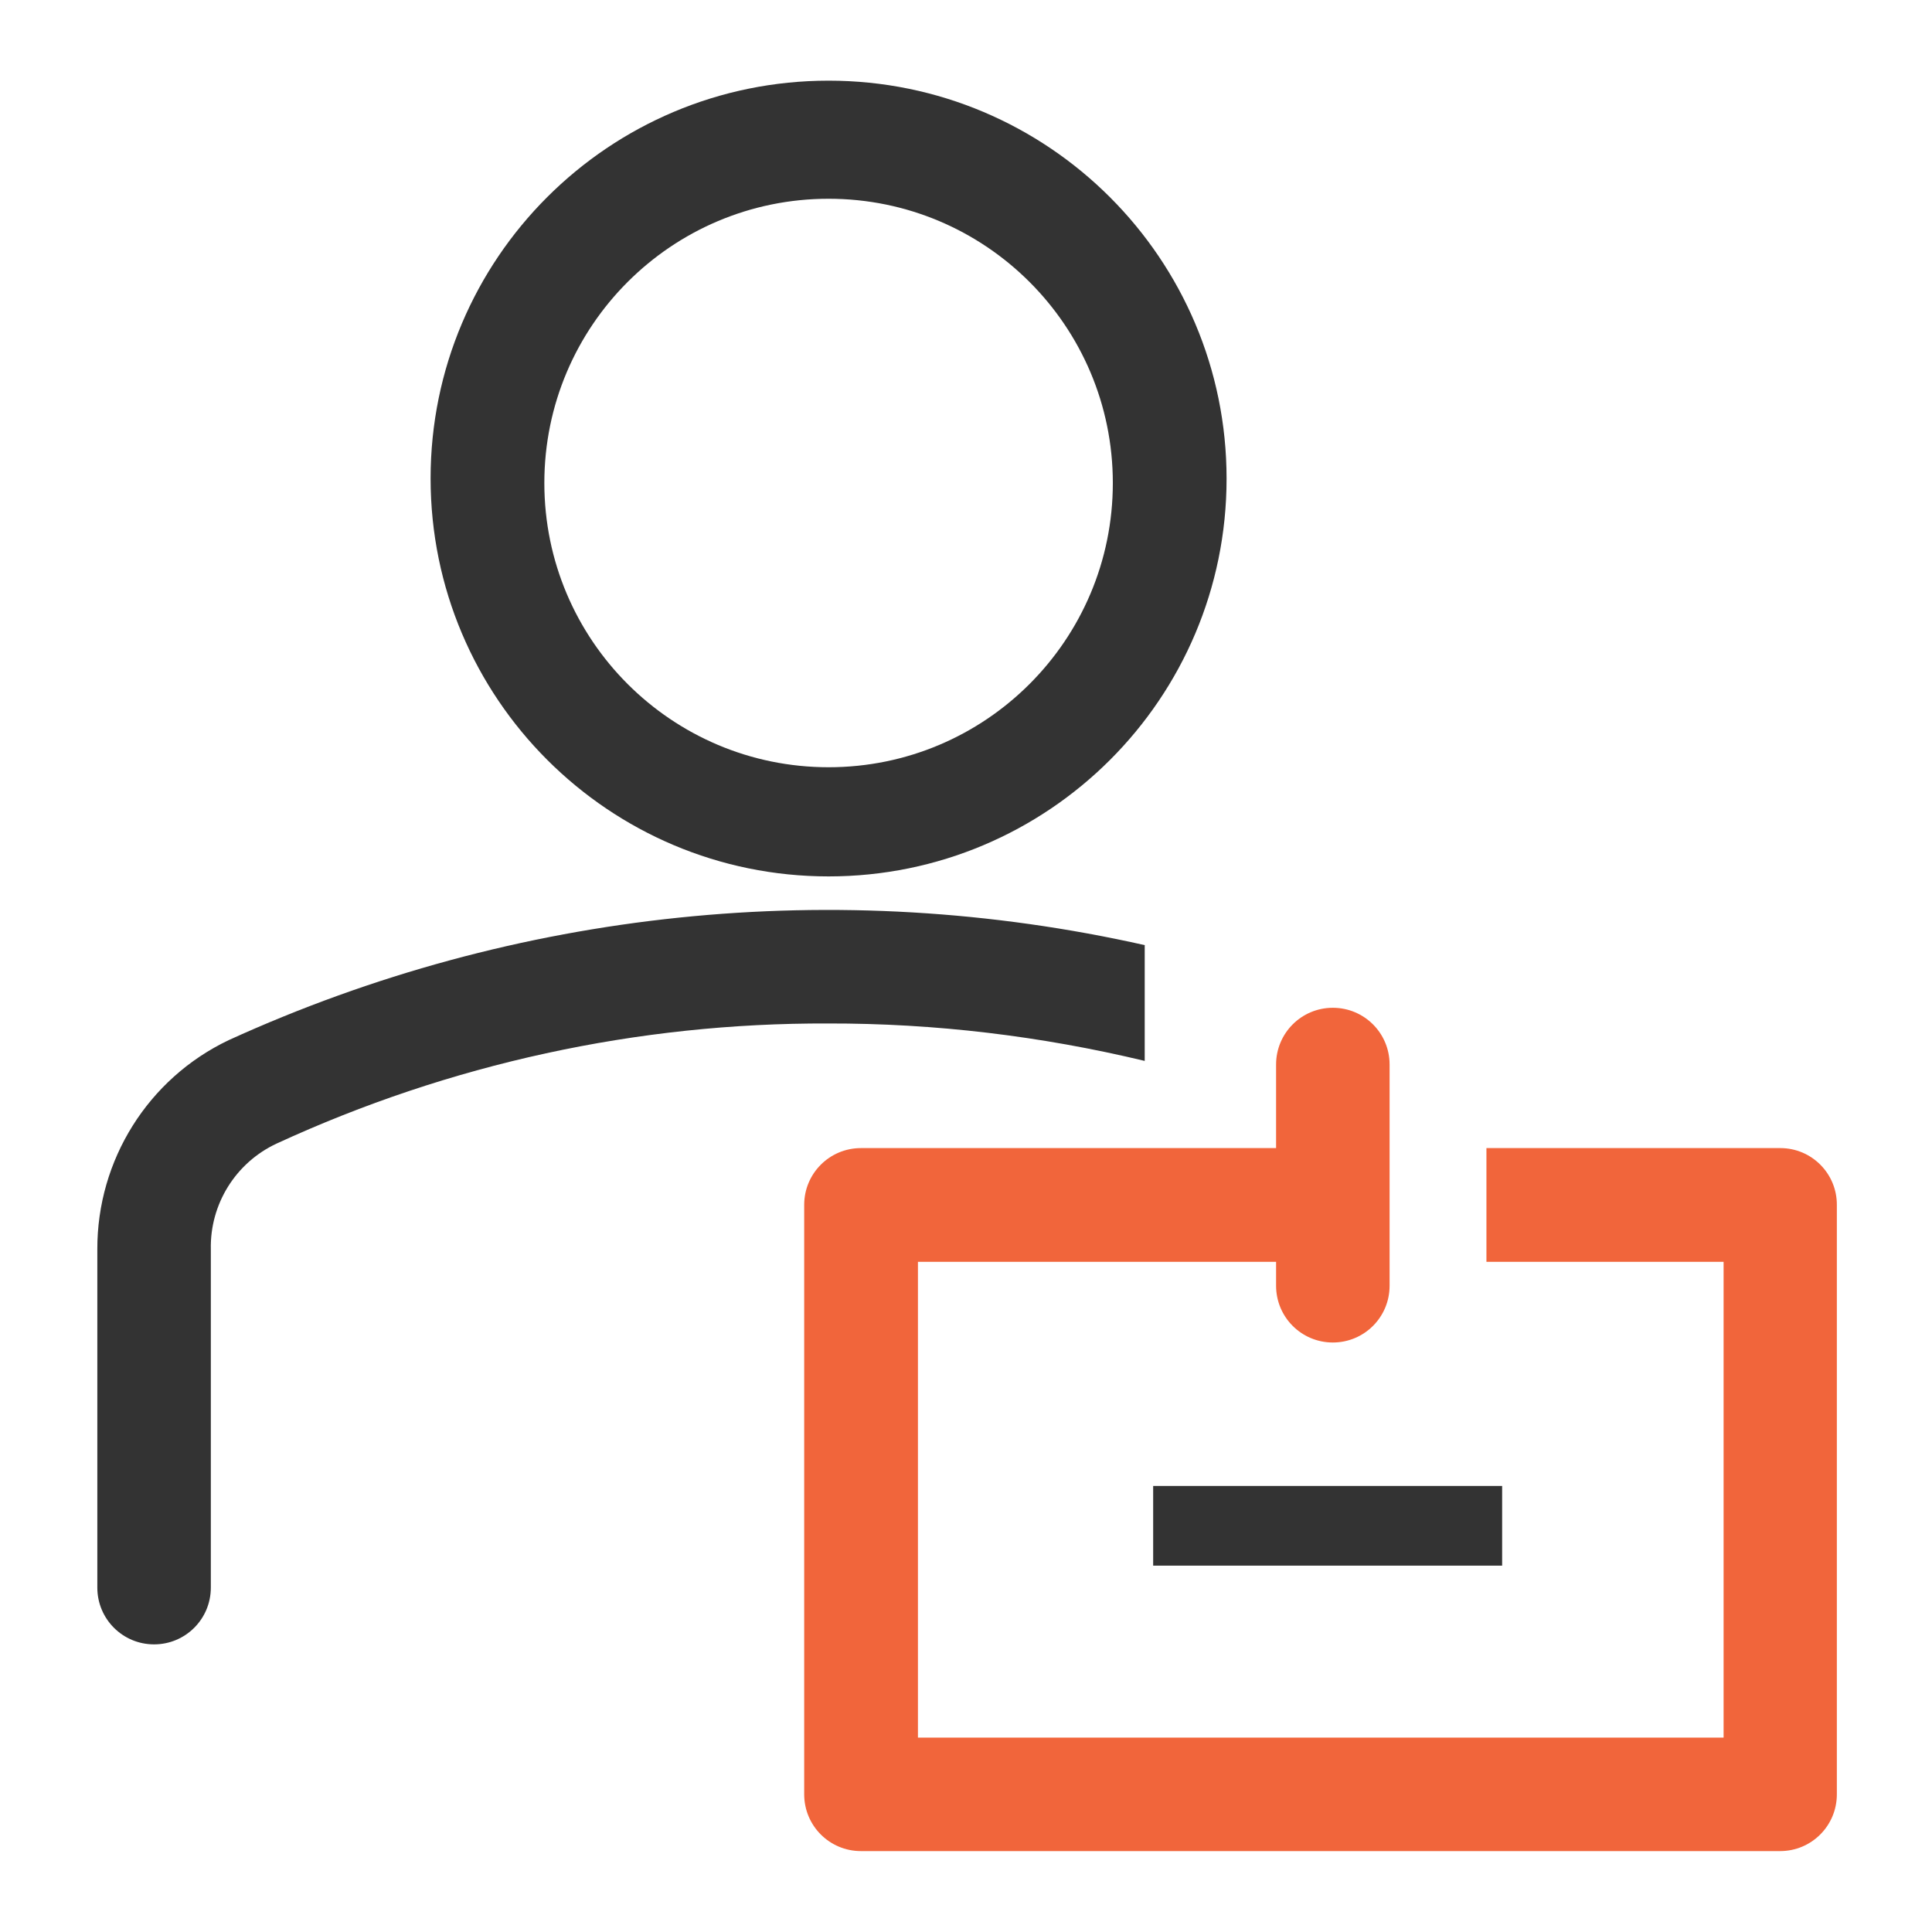 <?xml version="1.0" encoding="utf-8"?>
<!-- Generator: Adobe Illustrator 27.2.0, SVG Export Plug-In . SVG Version: 6.00 Build 0)  -->
<svg version="1.1" id="Layer_1" xmlns="http://www.w3.org/2000/svg" xmlns:xlink="http://www.w3.org/1999/xlink" x="0px" y="0px"
	 viewBox="0 0 800 800" style="enable-background:new 0 0 800 800;" xml:space="preserve">
<style type="text/css">
	.st0{fill:#333333;}
	.st1{fill:#F1653B;}
</style>
<g id="b1a346b4-a871-40fe-88af-10f4227eef9a">
	<path class="st0" d="M343.1,362.9c-91,0-164.8-73.8-164.8-164.8S252.1,33.4,343.1,33.4s164.8,73.8,164.8,164.8
		S434.1,362.9,343.1,362.9z M343.1,82.3c-65,0-117.7,52.7-117.7,117.7s52.7,117.7,117.7,117.7S460.8,265,460.8,200
		S408.1,82.3,343.1,82.3L343.1,82.3L343.1,82.3z"/>
	<path class="st0" d="M474.2,391.4c-127.4-28.7-260.7-14.9-379.5,39.3c-33.4,15.9-54.5,49.7-54.4,86.6v140.1
		c0,13,10.5,23.5,23.5,23.5s23.5-10.5,23.5-23.5V517.3c-0.4-18.7,10.3-35.9,27.3-43.8c71.6-33,149.5-50,228.3-49.7
		c44.2-0.1,88.2,5.2,131.1,15.5V391.4z"/>
	<rect x="477.5" y="615.3" class="st0" width="144.5" height="33"/>
	<path class="st1" d="M737.2,475.4H615.5v47.1h98.2v197H380.1v-197h148.3v9.9c0,13,10.5,23.5,23.5,23.5c13,0,23.5-10.5,23.5-23.5
		v-91.6c0-13-10.5-23.5-23.5-23.5c-13,0-23.5,10.5-23.5,23.5v34.6H356.5c-13,0-23.5,10.5-23.5,23.5v244.1c0,13,10.5,23.5,23.5,23.5
		h380.6c13,0,23.5-10.5,23.5-23.5V499C760.7,486,750.2,475.4,737.2,475.4z"/>
</g>
</svg>
